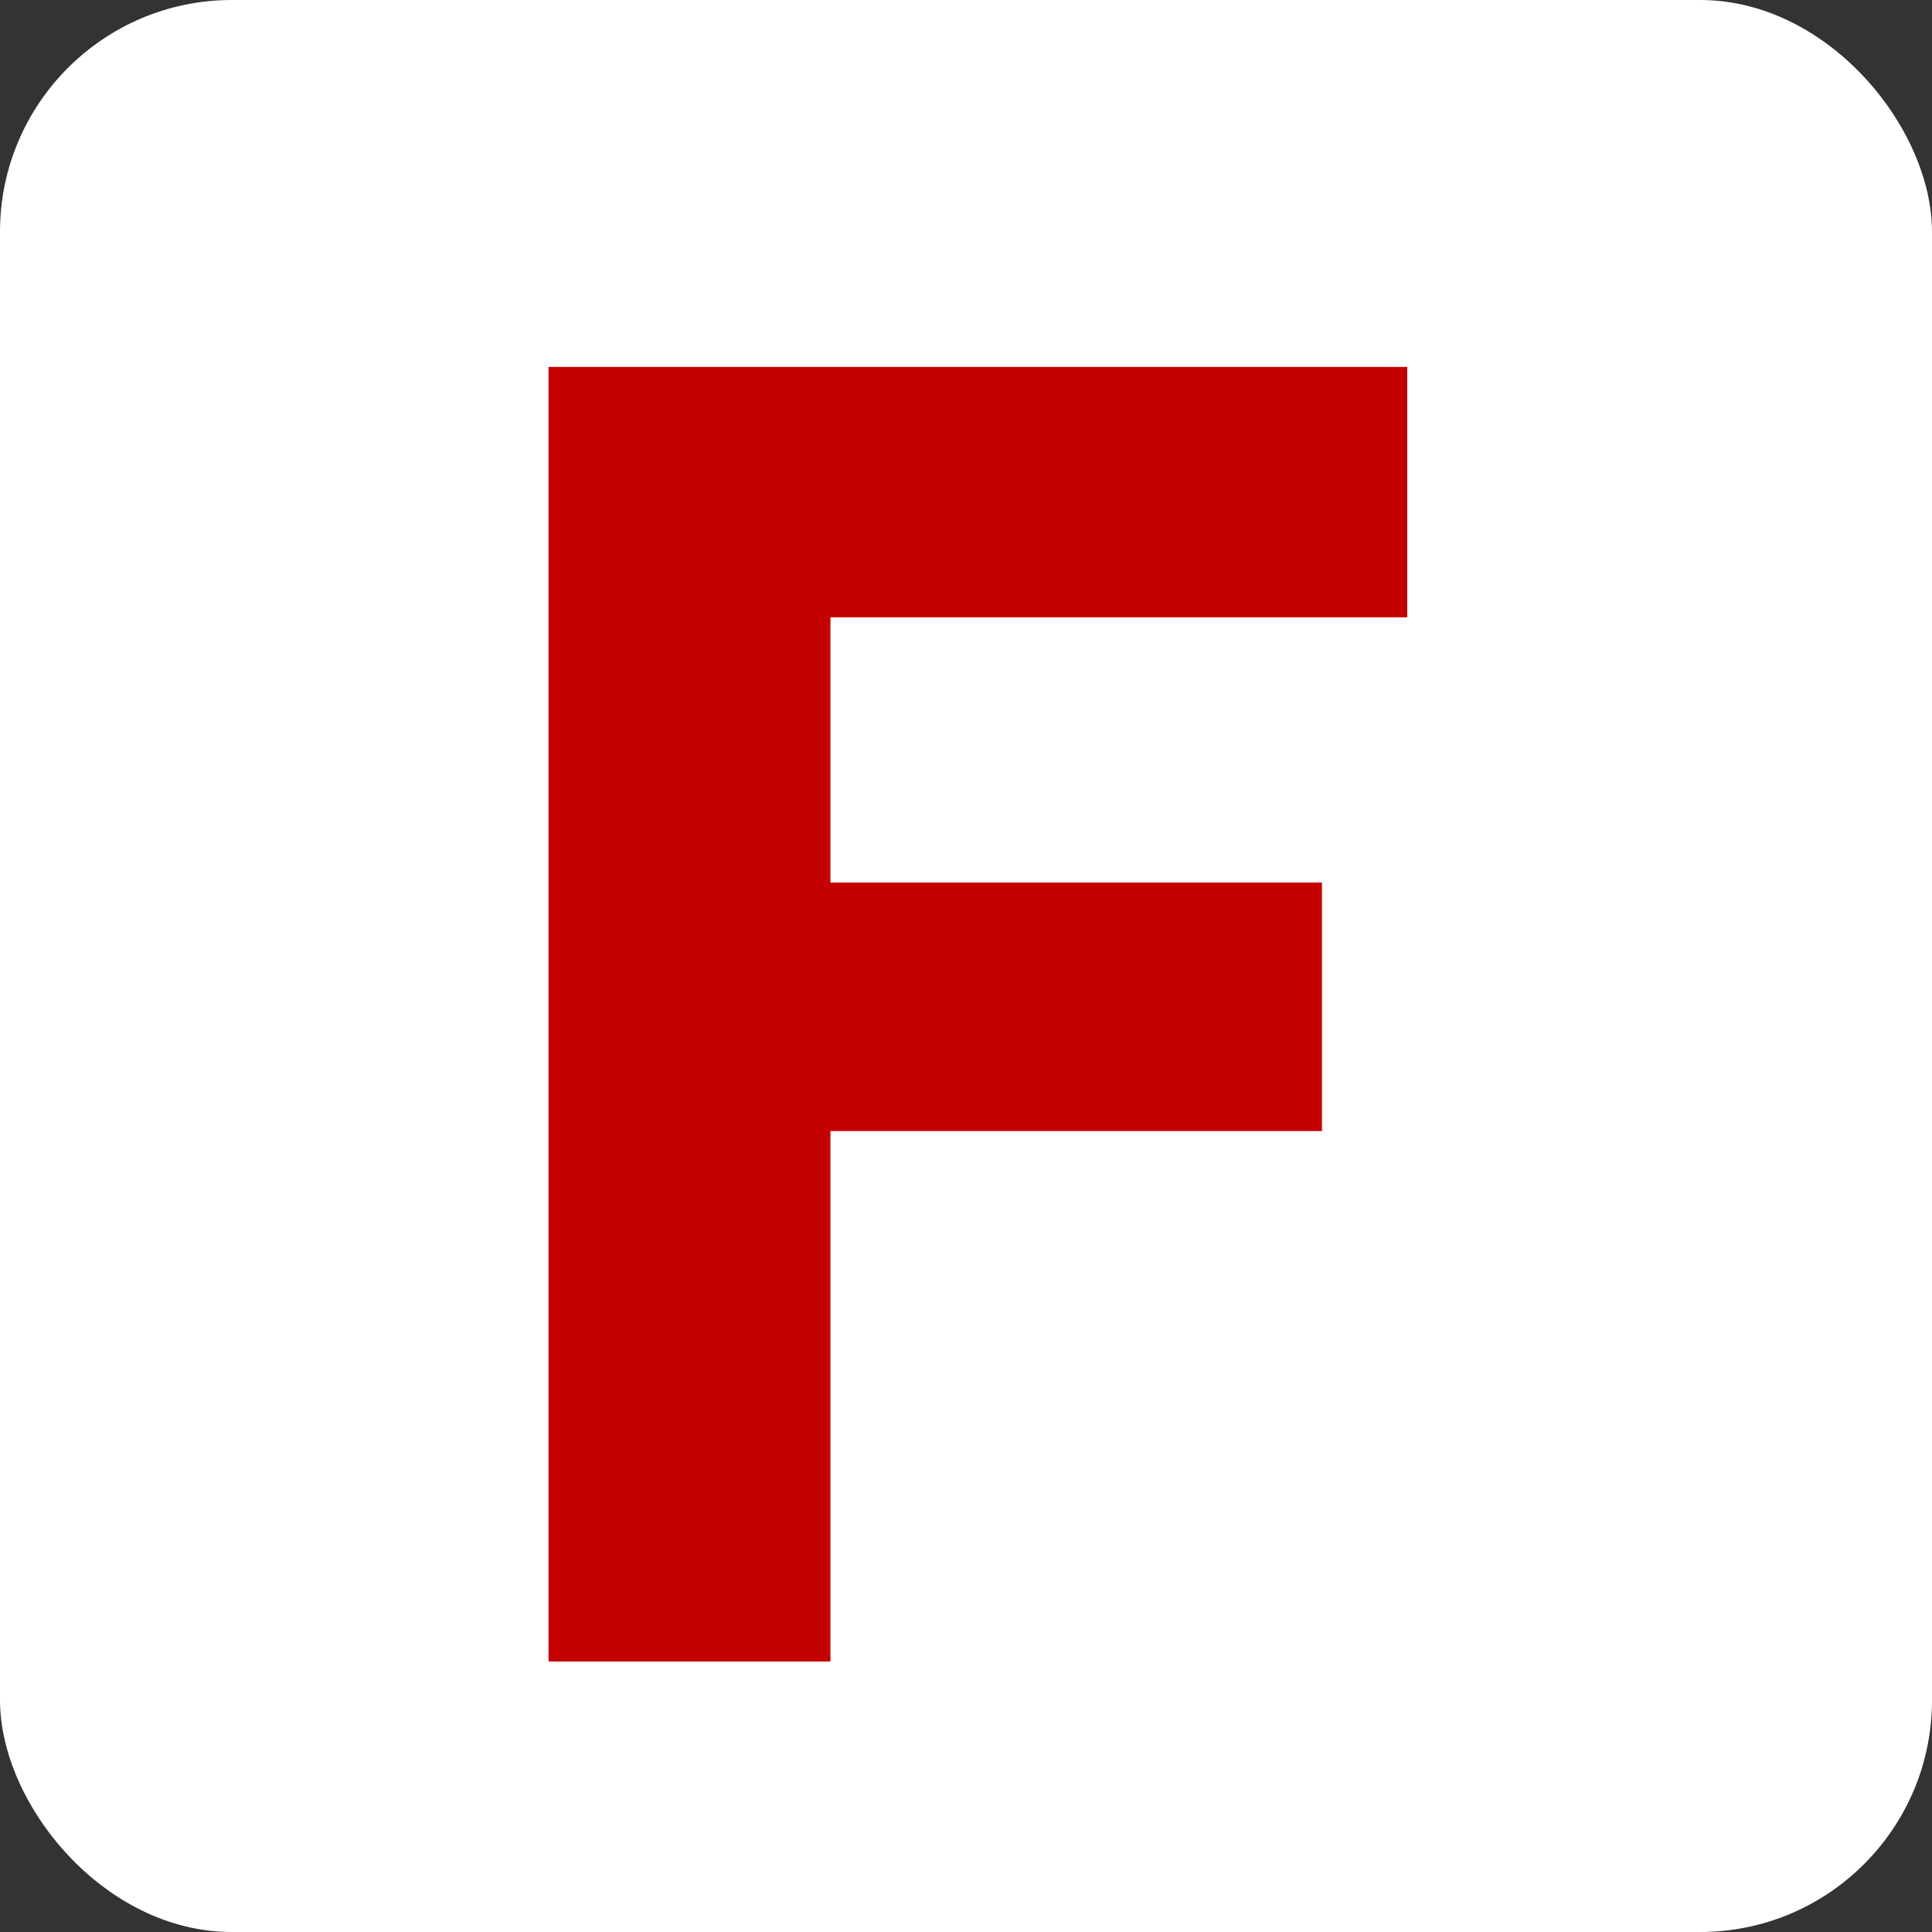 <?xml version="1.0" encoding="UTF-8"?> <svg xmlns="http://www.w3.org/2000/svg" width="100" height="100" viewBox="0 0 100 100" fill="none"><rect x="0" y="0" width="100" height="100" fill="#333333" stroke="none"/><rect width="100" height="100" rx="12" fill="white"></rect><path d="M28.392 86V18.992H72.84V31.952H42.984V45.68H68.424V58.544H42.984V86H28.392Z" fill="#C50000"></path></svg> 